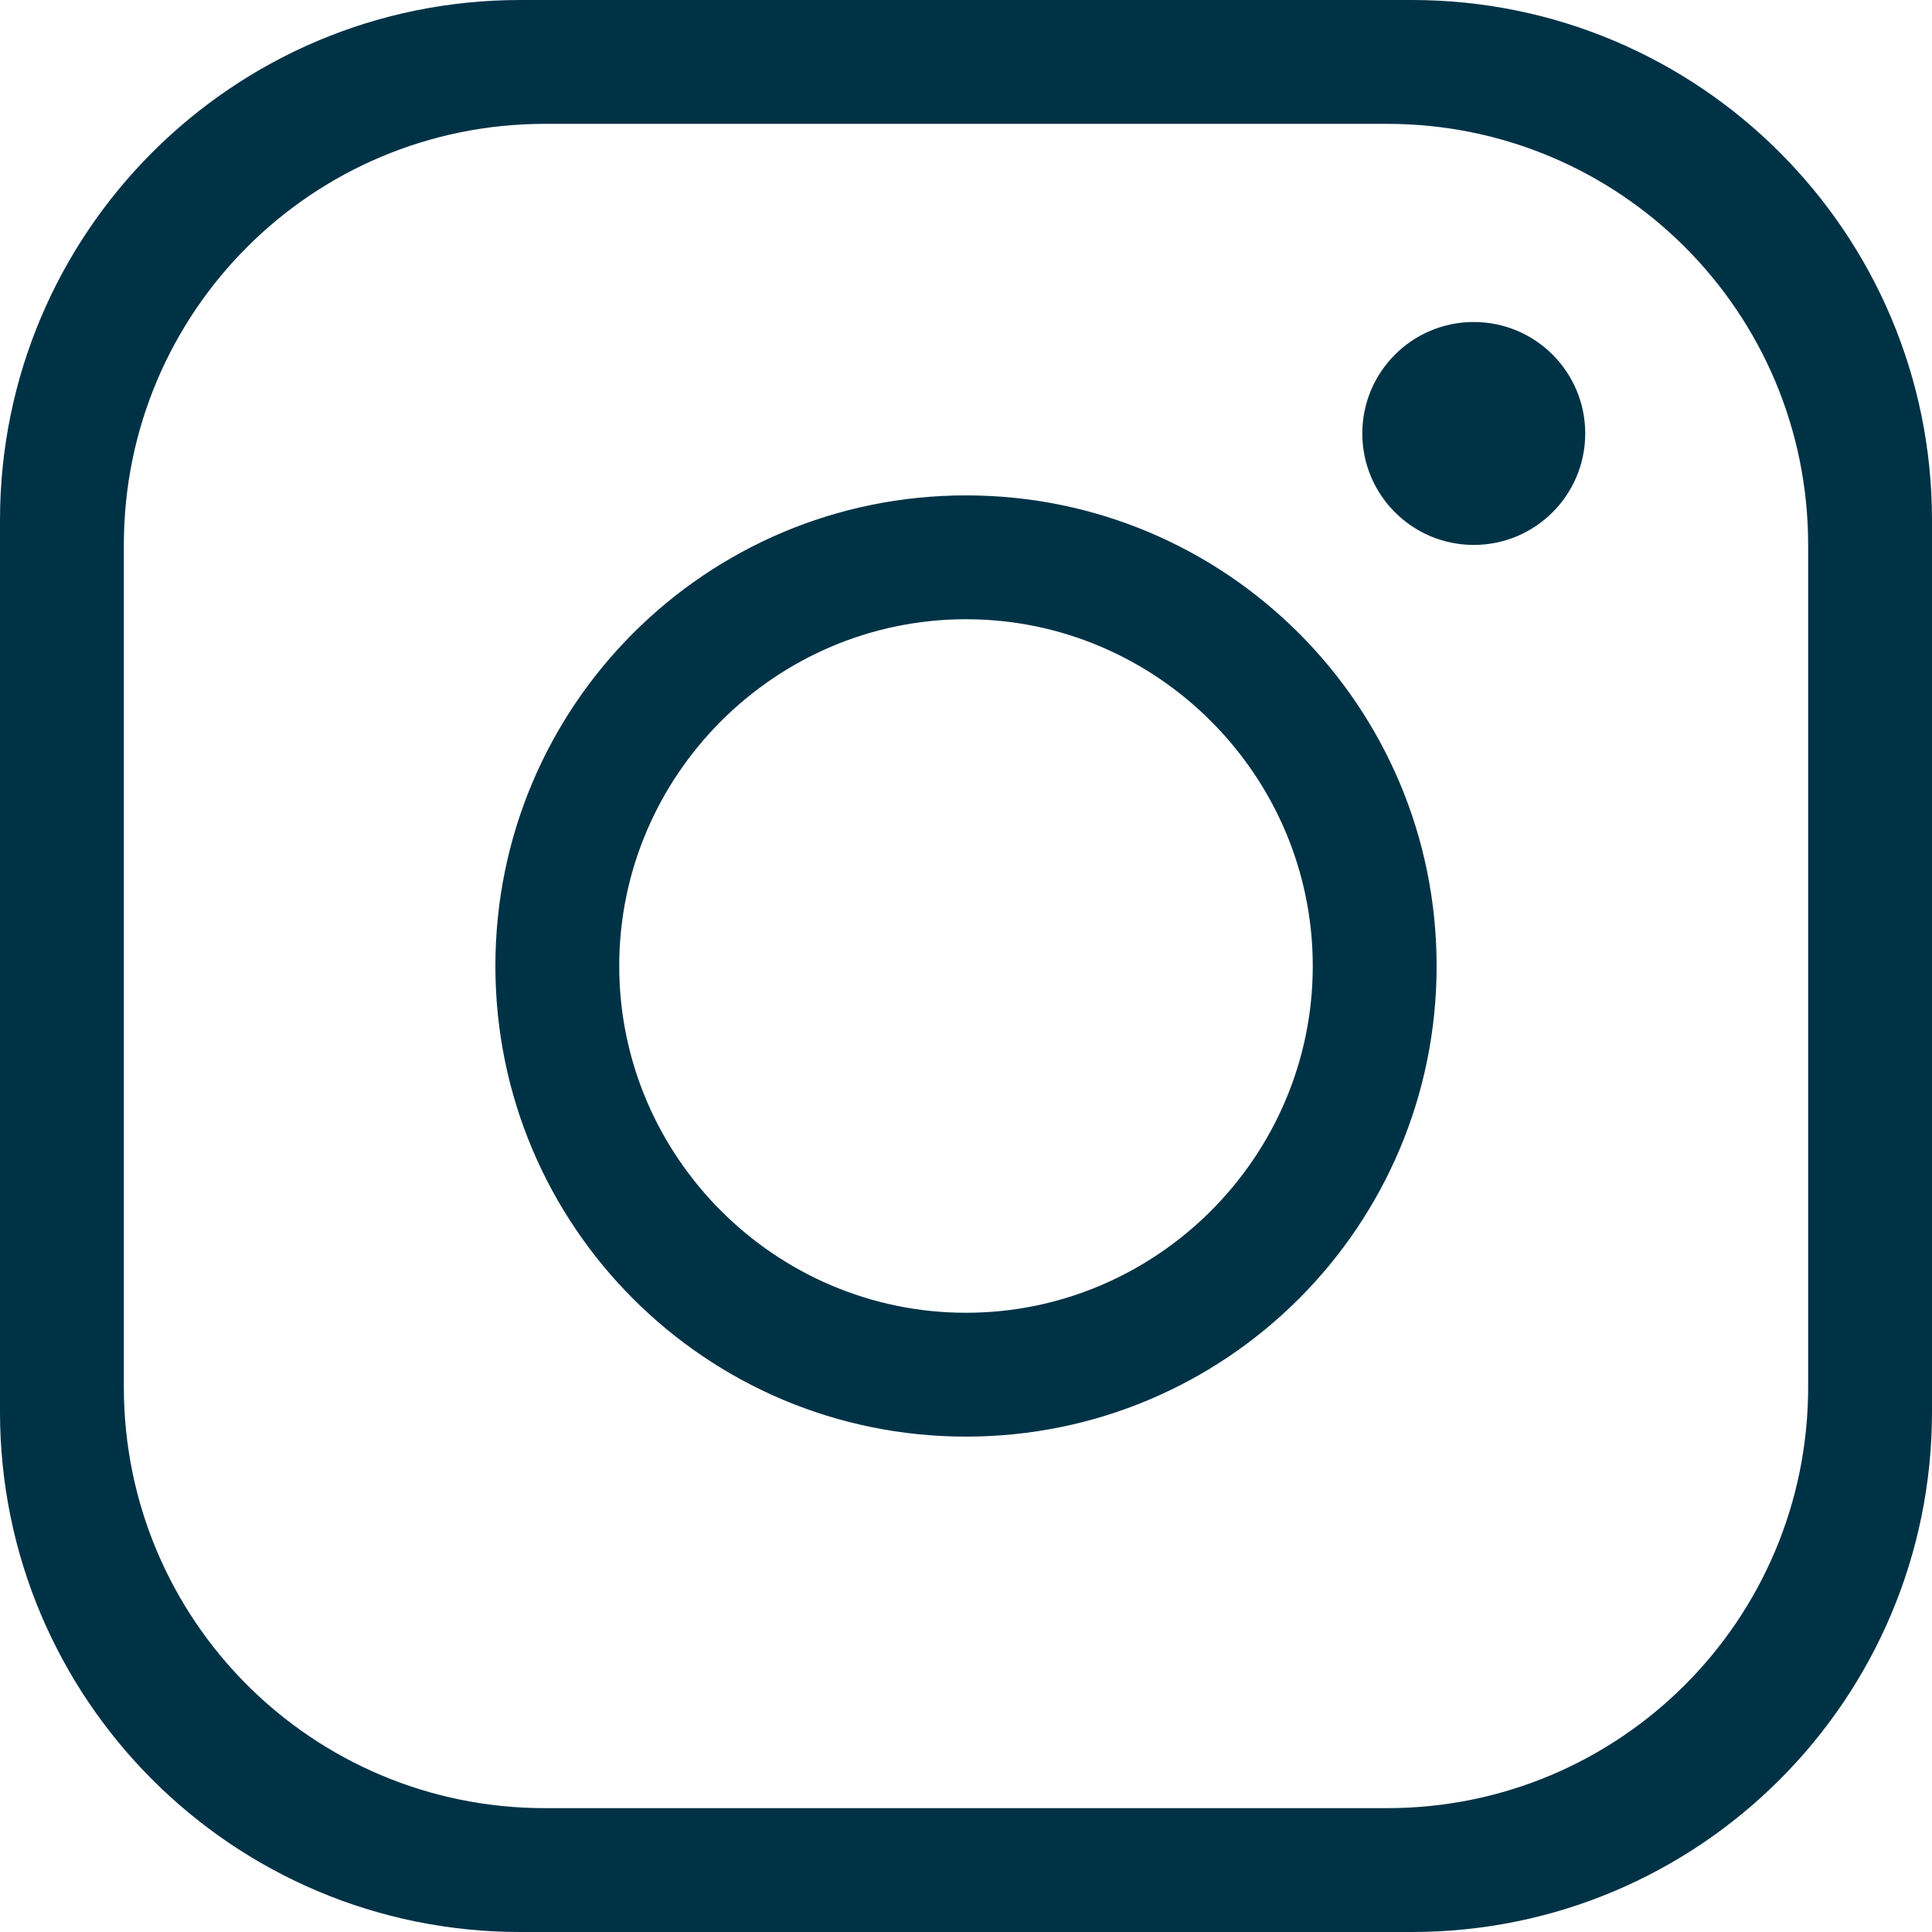 <?xml version="1.0" encoding="UTF-8"?>
<svg id="Ebene_1" xmlns="http://www.w3.org/2000/svg" version="1.1" viewBox="0 0 78 78">
  <!-- Generator: Adobe Illustrator 30.0.0, SVG Export Plug-In . SVG Version: 2.1.1 Build 123)  -->
  <defs>
    <style>
      .st0, .st1 {
        fill: #003246;
      }

      .st1 {
        fill-rule: evenodd;
      }
    </style>
  </defs>
  <circle class="st0" cx="59.5" cy="17.5" r="4.5"/>
  <path class="st1" d="M57,0C68.6,0,78,9.4,78,21v36c0,11.6-9.4,21-21,21H21c-11.6,0-21-9.4-21-21V21C0,9.4,9.4,0,21,0h36ZM56,5H22c-9.4,0-17,7.6-17,17h0v34c0,9.4,7.6,17,17,17h34c9.4,0,17-7.6,17-17h0V22c0-9.4-7.6-17-17-17h0Z"/>
  <path class="st1" d="M39,20c10.5,0,19,8.5,19,19s-8.5,19-19,19-19-8.5-19-19,8.5-19,19-19ZM39,25c-7.7,0-14,6.3-14,14s6.3,14,14,14,14-6.3,14-14-6.3-14-14-14Z"/>
</svg>
